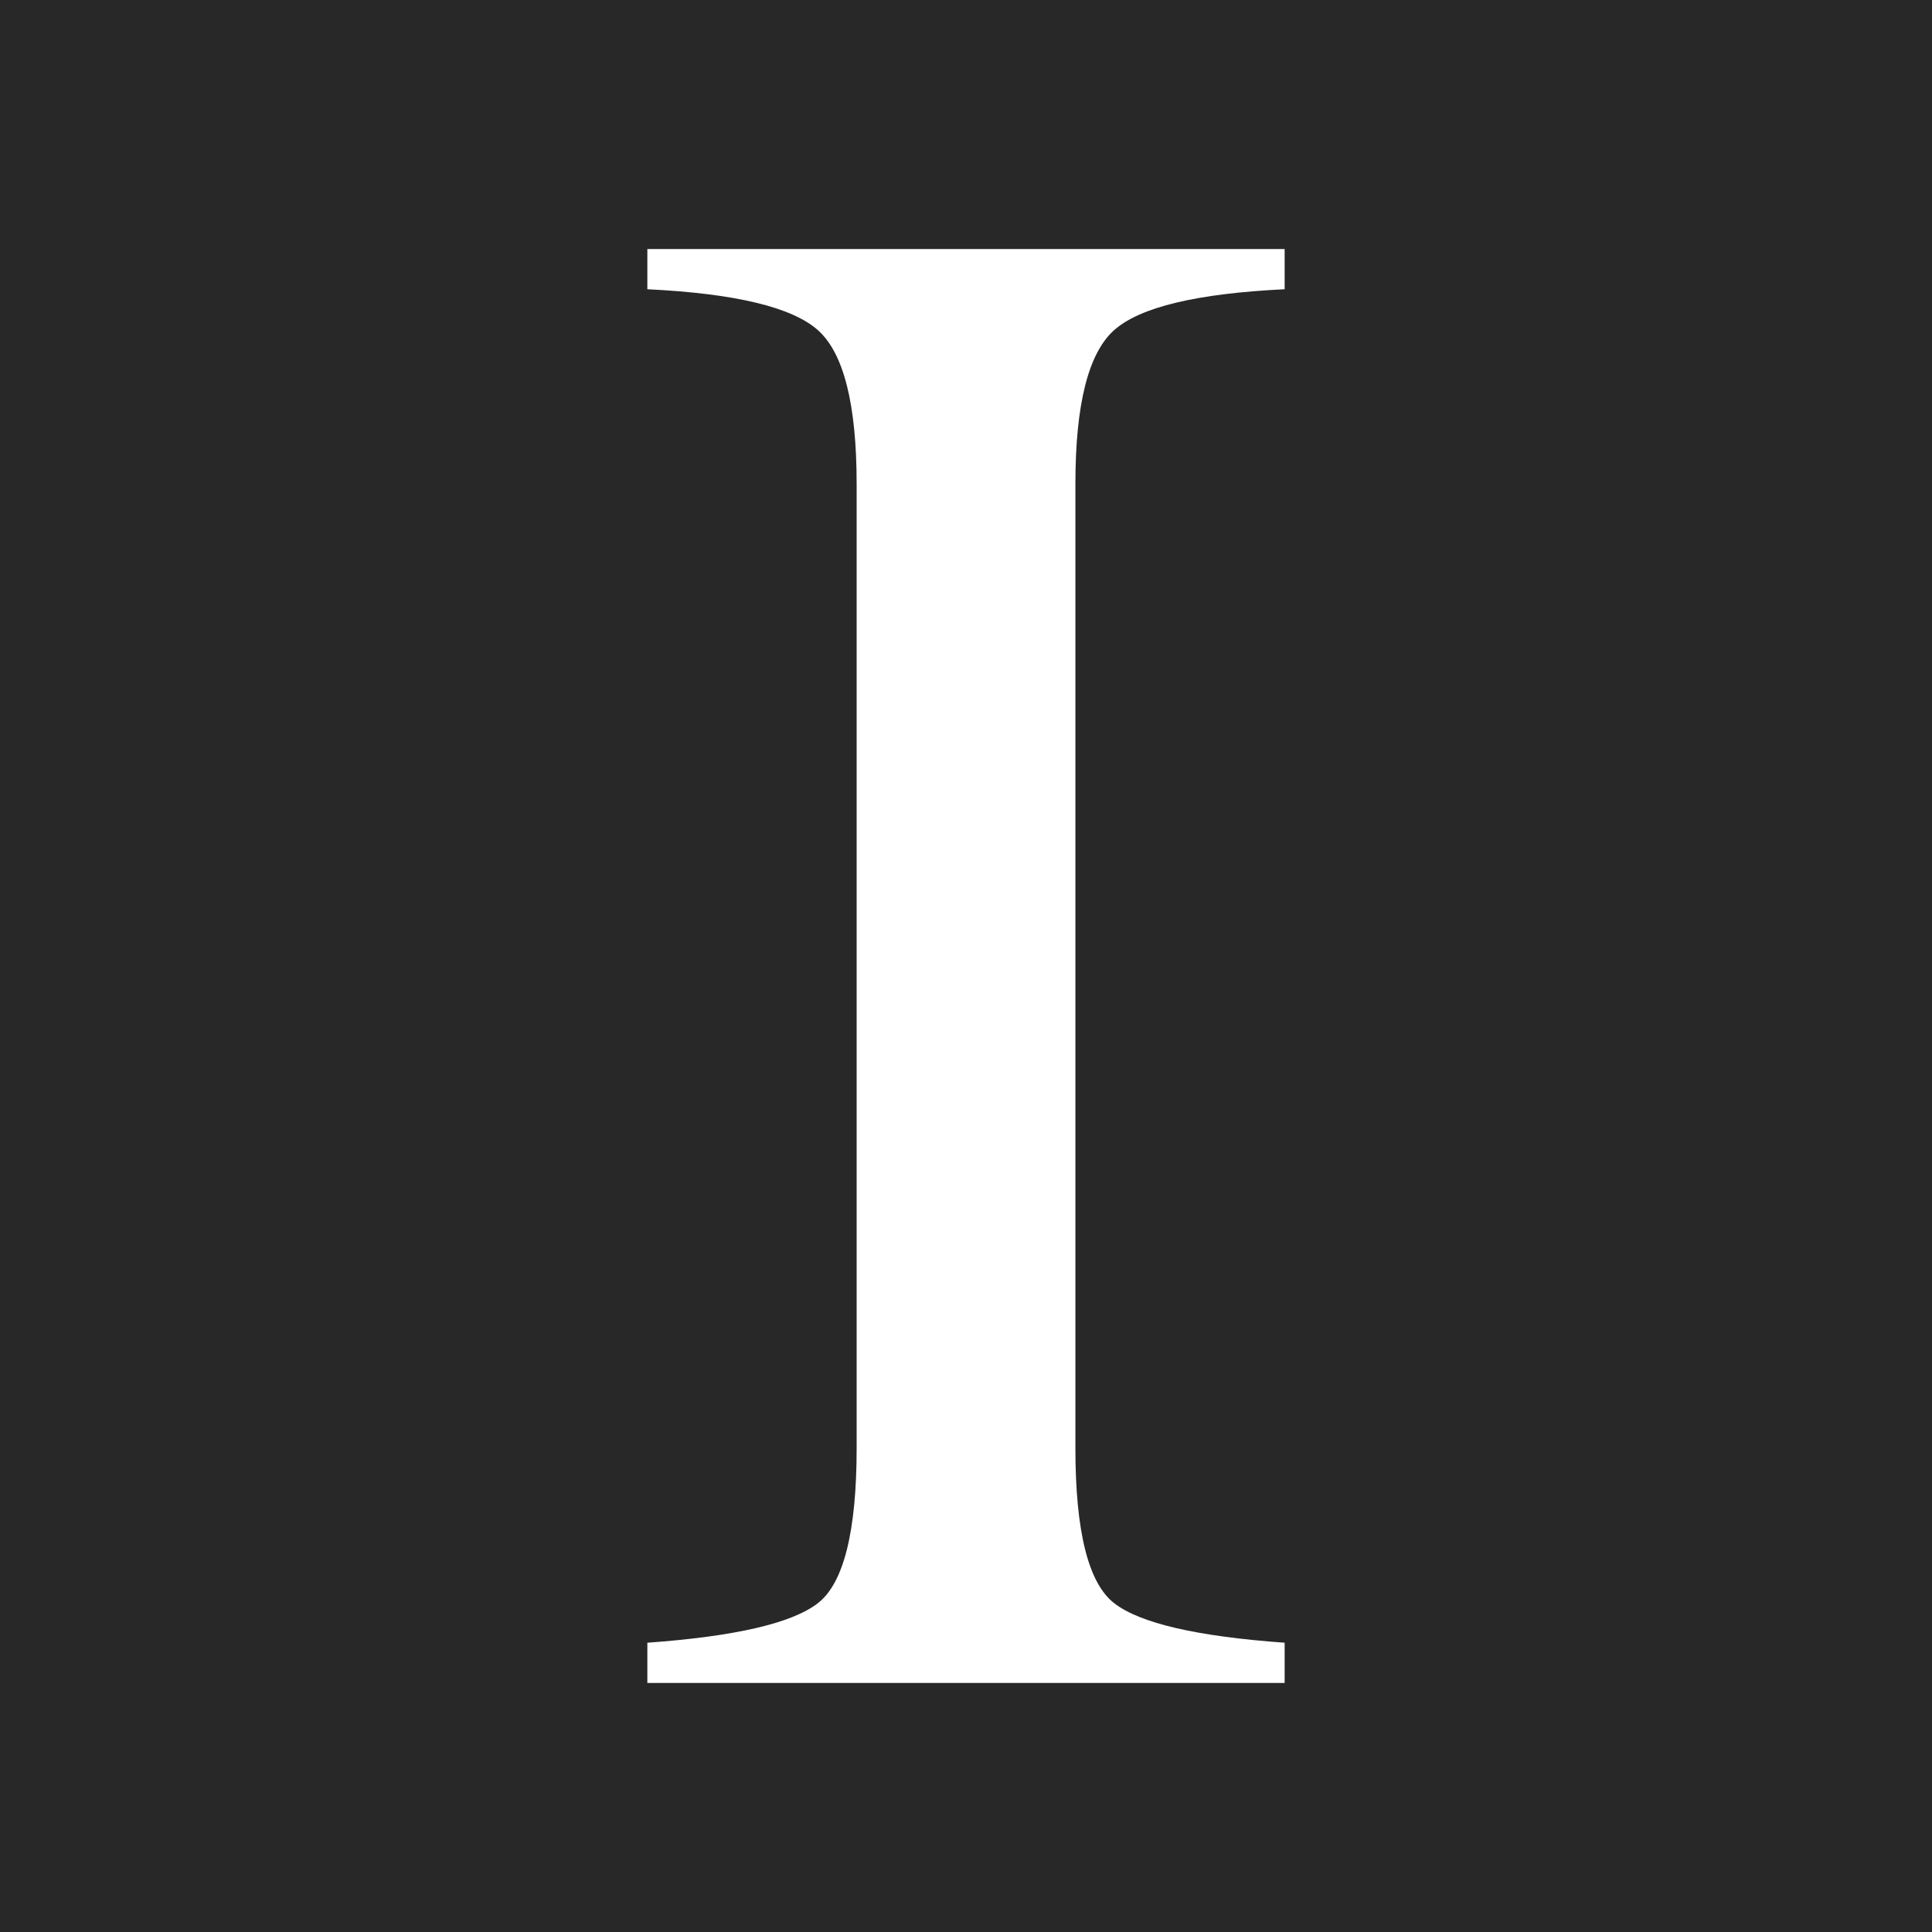 <?xml version="1.0" ?><svg height="512" id="Layer_1" version="1.1" viewBox="0 0 512 512" width="512" xml:space="preserve" xmlns="http://www.w3.org/2000/svg" xmlns:cc="http://creativecommons.org/ns#" xmlns:dc="http://purl.org/dc/elements/1.1/" xmlns:inkscape="http://www.inkscape.org/namespaces/inkscape" xmlns:rdf="http://www.w3.org/1999/02/22-rdf-syntax-ns#" xmlns:sodipodi="http://sodipodi.sourceforge.net/DTD/sodipodi-0.dtd" xmlns:svg="http://www.w3.org/2000/svg"><defs id="defs12"/><g id="g3097"><rect height="512" id="rect2987" style="fill:#282828;fill-opacity:1;fill-rule:nonzero;stroke:none" width="512" x="0" y="0"/><path d="m 340.444,435.339 c -23.222,-1.672 -38.279,-5.147 -45.148,-10.458 -6.87,-5.286 -10.306,-19.017 -10.306,-41.133 V 128.261 c 0,-21.128 3.437,-34.724 10.306,-40.804 6.87,-6.08 21.926,-9.682 45.148,-10.805 V 66 H 171.556 v 10.653 c 23.222,1.123 38.27,4.729 45.157,10.805 6.874,6.076 10.306,19.676 10.306,40.804 v 255.487 c 0,22.116 -3.433,35.847 -10.306,41.133 -6.886,5.312 -21.934,8.782 -45.157,10.458 V 446 h 168.889 v -10.661 z" id="Instapaper" style="fill:#ffffff;fill-opacity:1"/></g></svg>